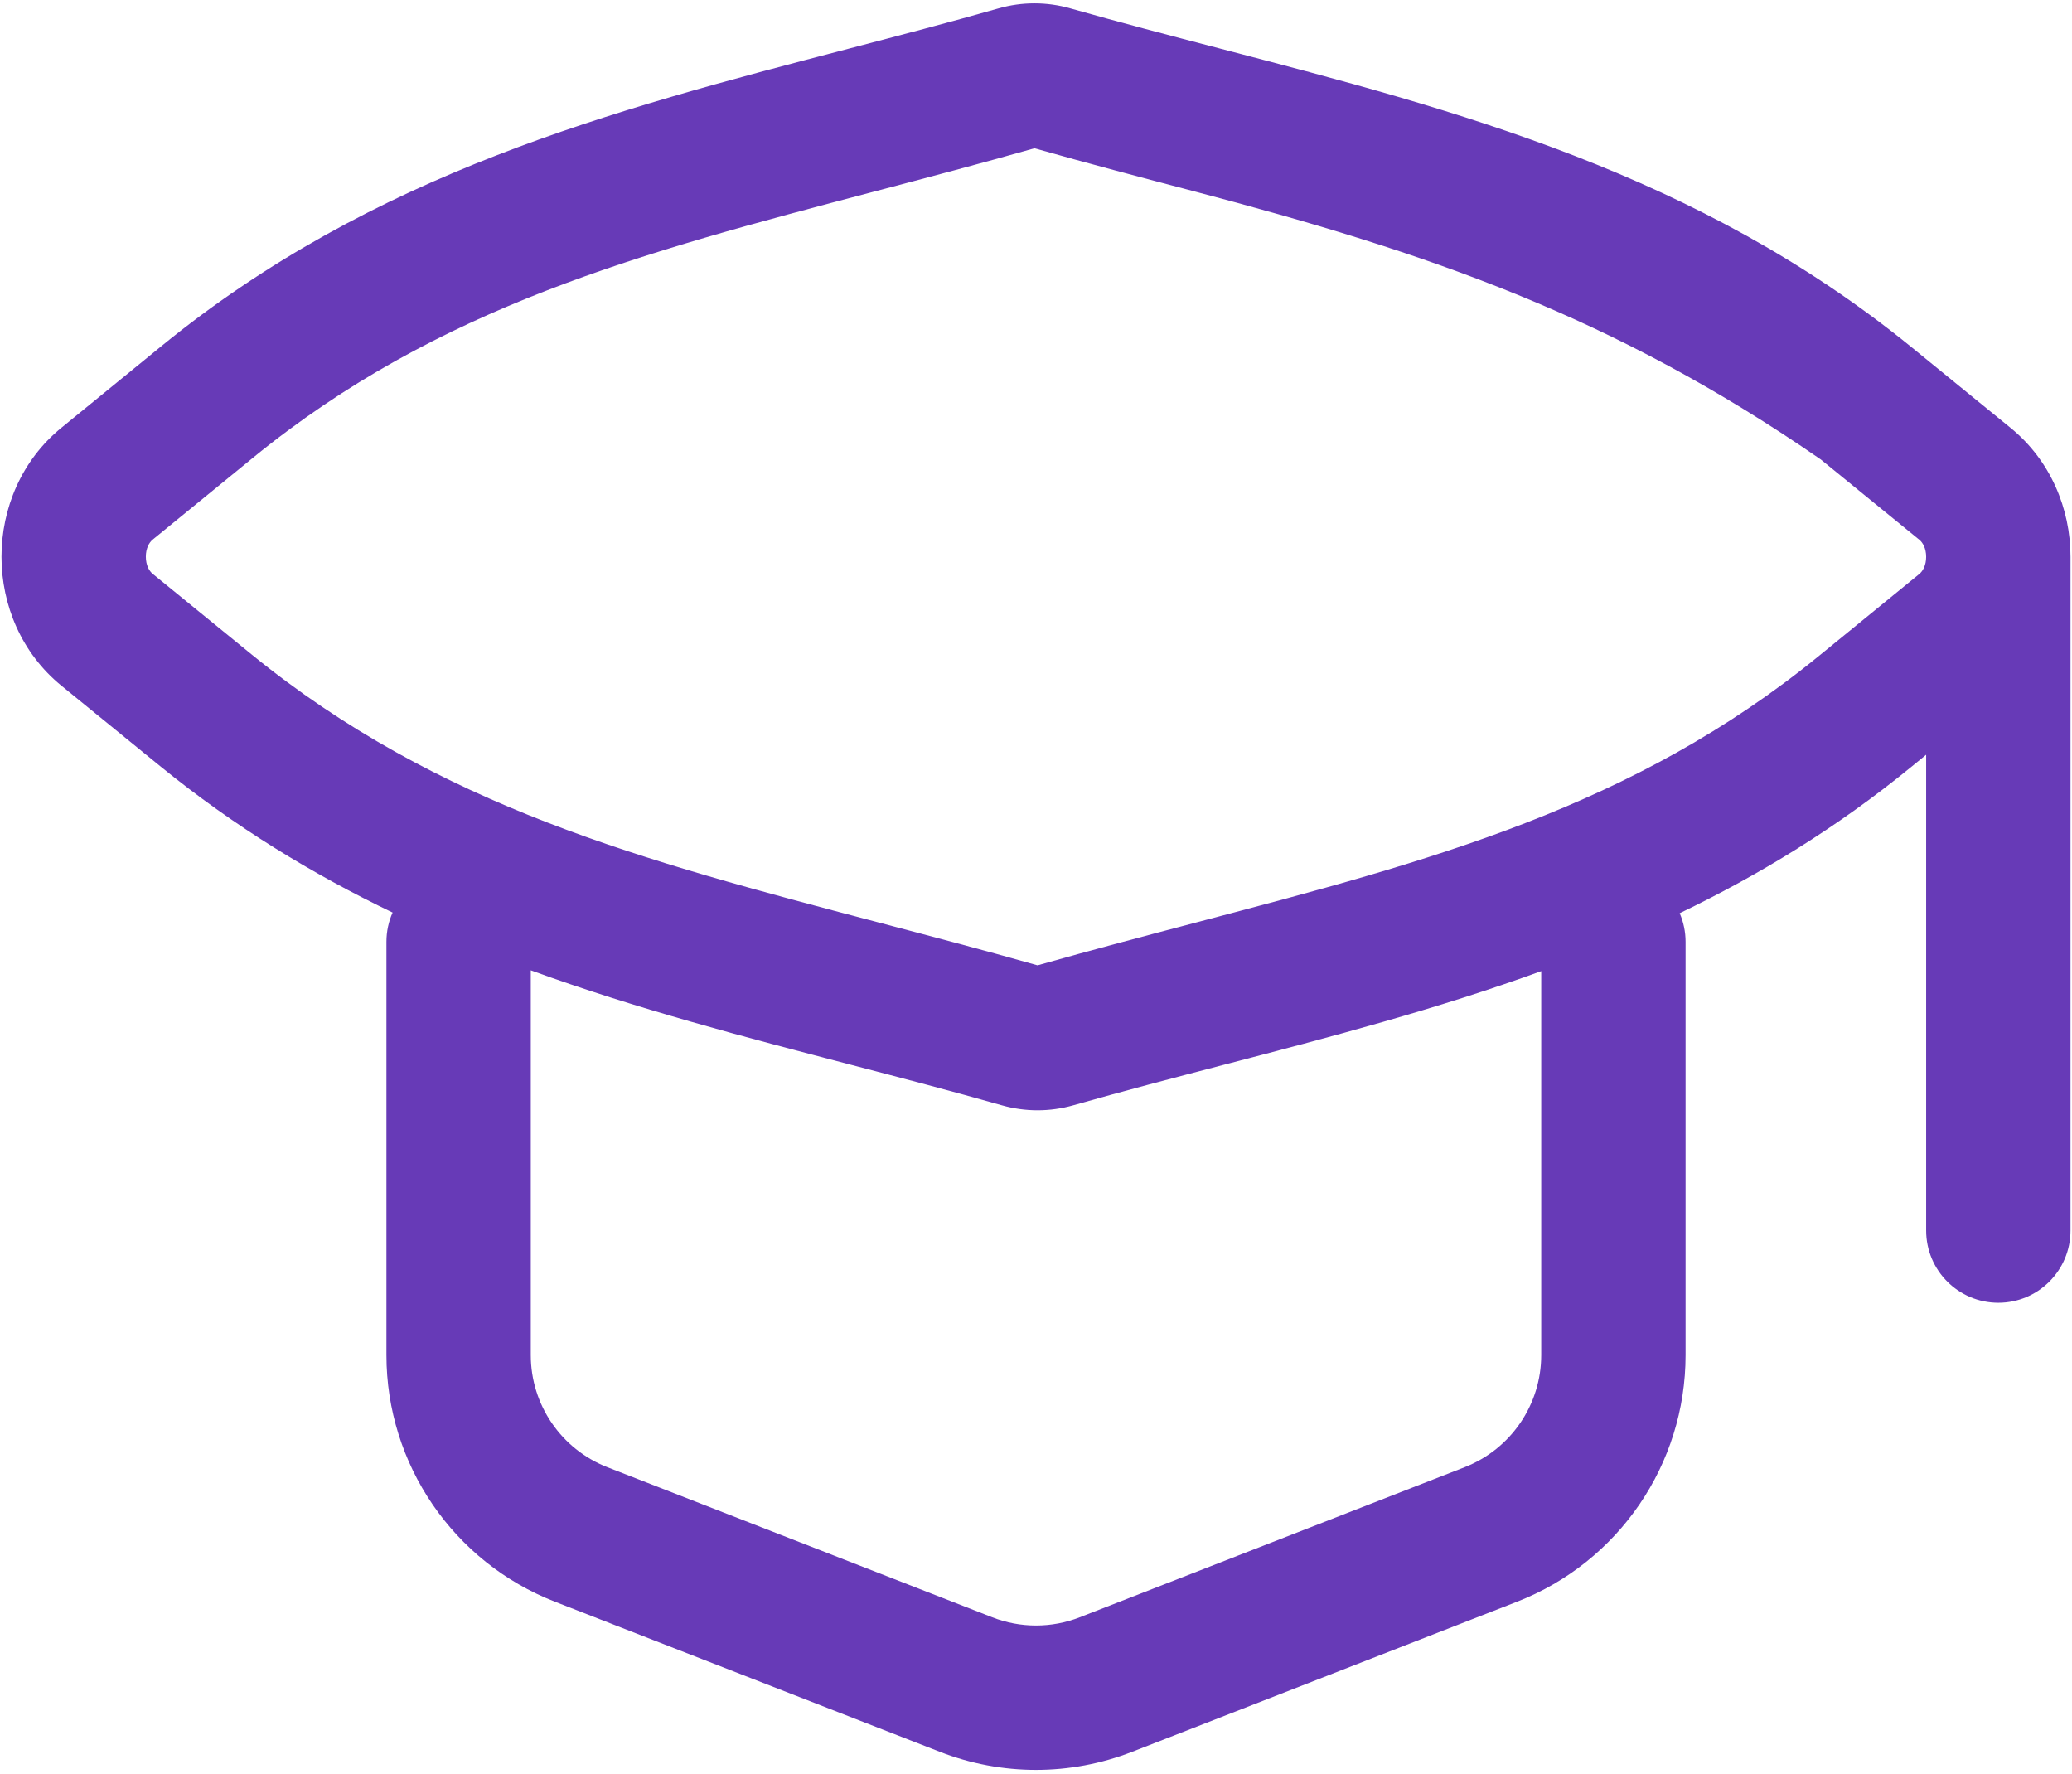 <?xml version="1.0" encoding="UTF-8"?> <svg xmlns="http://www.w3.org/2000/svg" width="375" height="321" viewBox="0 0 375 321" fill="none"> <path fill-rule="evenodd" clip-rule="evenodd" d="M180.735 1.51C184.976 0.303 189.449 0.302 193.688 1.505C202.703 4.063 211.8 6.436 220.926 8.816C263.785 19.994 307.315 31.347 346.04 62.889L363.873 77.413C371.107 83.305 374.726 92.026 374.729 100.75V222.667C374.729 229.88 368.881 235.729 361.667 235.729C354.453 235.729 348.604 229.88 348.604 222.667V136.571L345.767 138.885C332.347 149.835 318.348 158.34 303.997 165.242C304.683 166.829 305.063 168.577 305.063 170.417V245.202C305.063 264.94 292.954 282.656 274.564 289.827L204.898 316.988C193.709 321.349 181.291 321.349 170.103 316.988L100.436 289.827C82.046 282.656 69.938 264.94 69.938 245.202V170.417C69.938 168.532 70.337 166.74 71.055 165.122C56.593 158.178 42.484 149.626 28.96 138.61L11.127 124.085C-3.341 112.302 -3.348 89.201 11.107 77.406L29.233 62.614C67.68 31.24 110.9 19.955 153.442 8.848C162.589 6.46 171.705 4.079 180.735 1.51ZM348.604 100.76C348.604 99.191 347.97 98.154 347.375 97.671L329.542 83.144C292 57.208 258.55 45.769 216.062 34.604C206.719 32.149 197.112 29.624 187.221 26.826C177.285 29.644 167.643 32.181 158.27 34.647C116.123 45.734 79.399 55.397 45.751 82.855L27.624 97.647C27.028 98.132 26.395 99.169 26.396 100.739C26.397 102.308 27.03 103.345 27.625 103.829L45.459 118.355C79.392 145.993 116.451 155.731 158.938 166.895C168.281 169.351 177.888 171.874 187.779 174.673C197.715 171.855 207.355 169.319 216.729 166.853C258.875 155.764 295.602 146.103 329.249 118.645L347.376 103.853C347.972 103.367 348.604 102.327 348.604 100.76ZM221.558 192.651C240.713 187.65 260.006 182.613 278.938 175.722V245.202C278.938 254.175 273.434 262.227 265.074 265.485L195.407 292.647C190.323 294.629 184.677 294.629 179.593 292.647L109.926 265.485C101.566 262.227 96.063 254.175 96.063 245.202V175.574C115.199 182.544 134.705 187.631 154.074 192.684C163.2 195.063 172.297 197.437 181.312 199.994C185.551 201.197 190.025 201.197 194.265 199.99C203.295 197.419 212.411 195.04 221.558 192.651Z" fill="#673AB7"></path> </svg> 